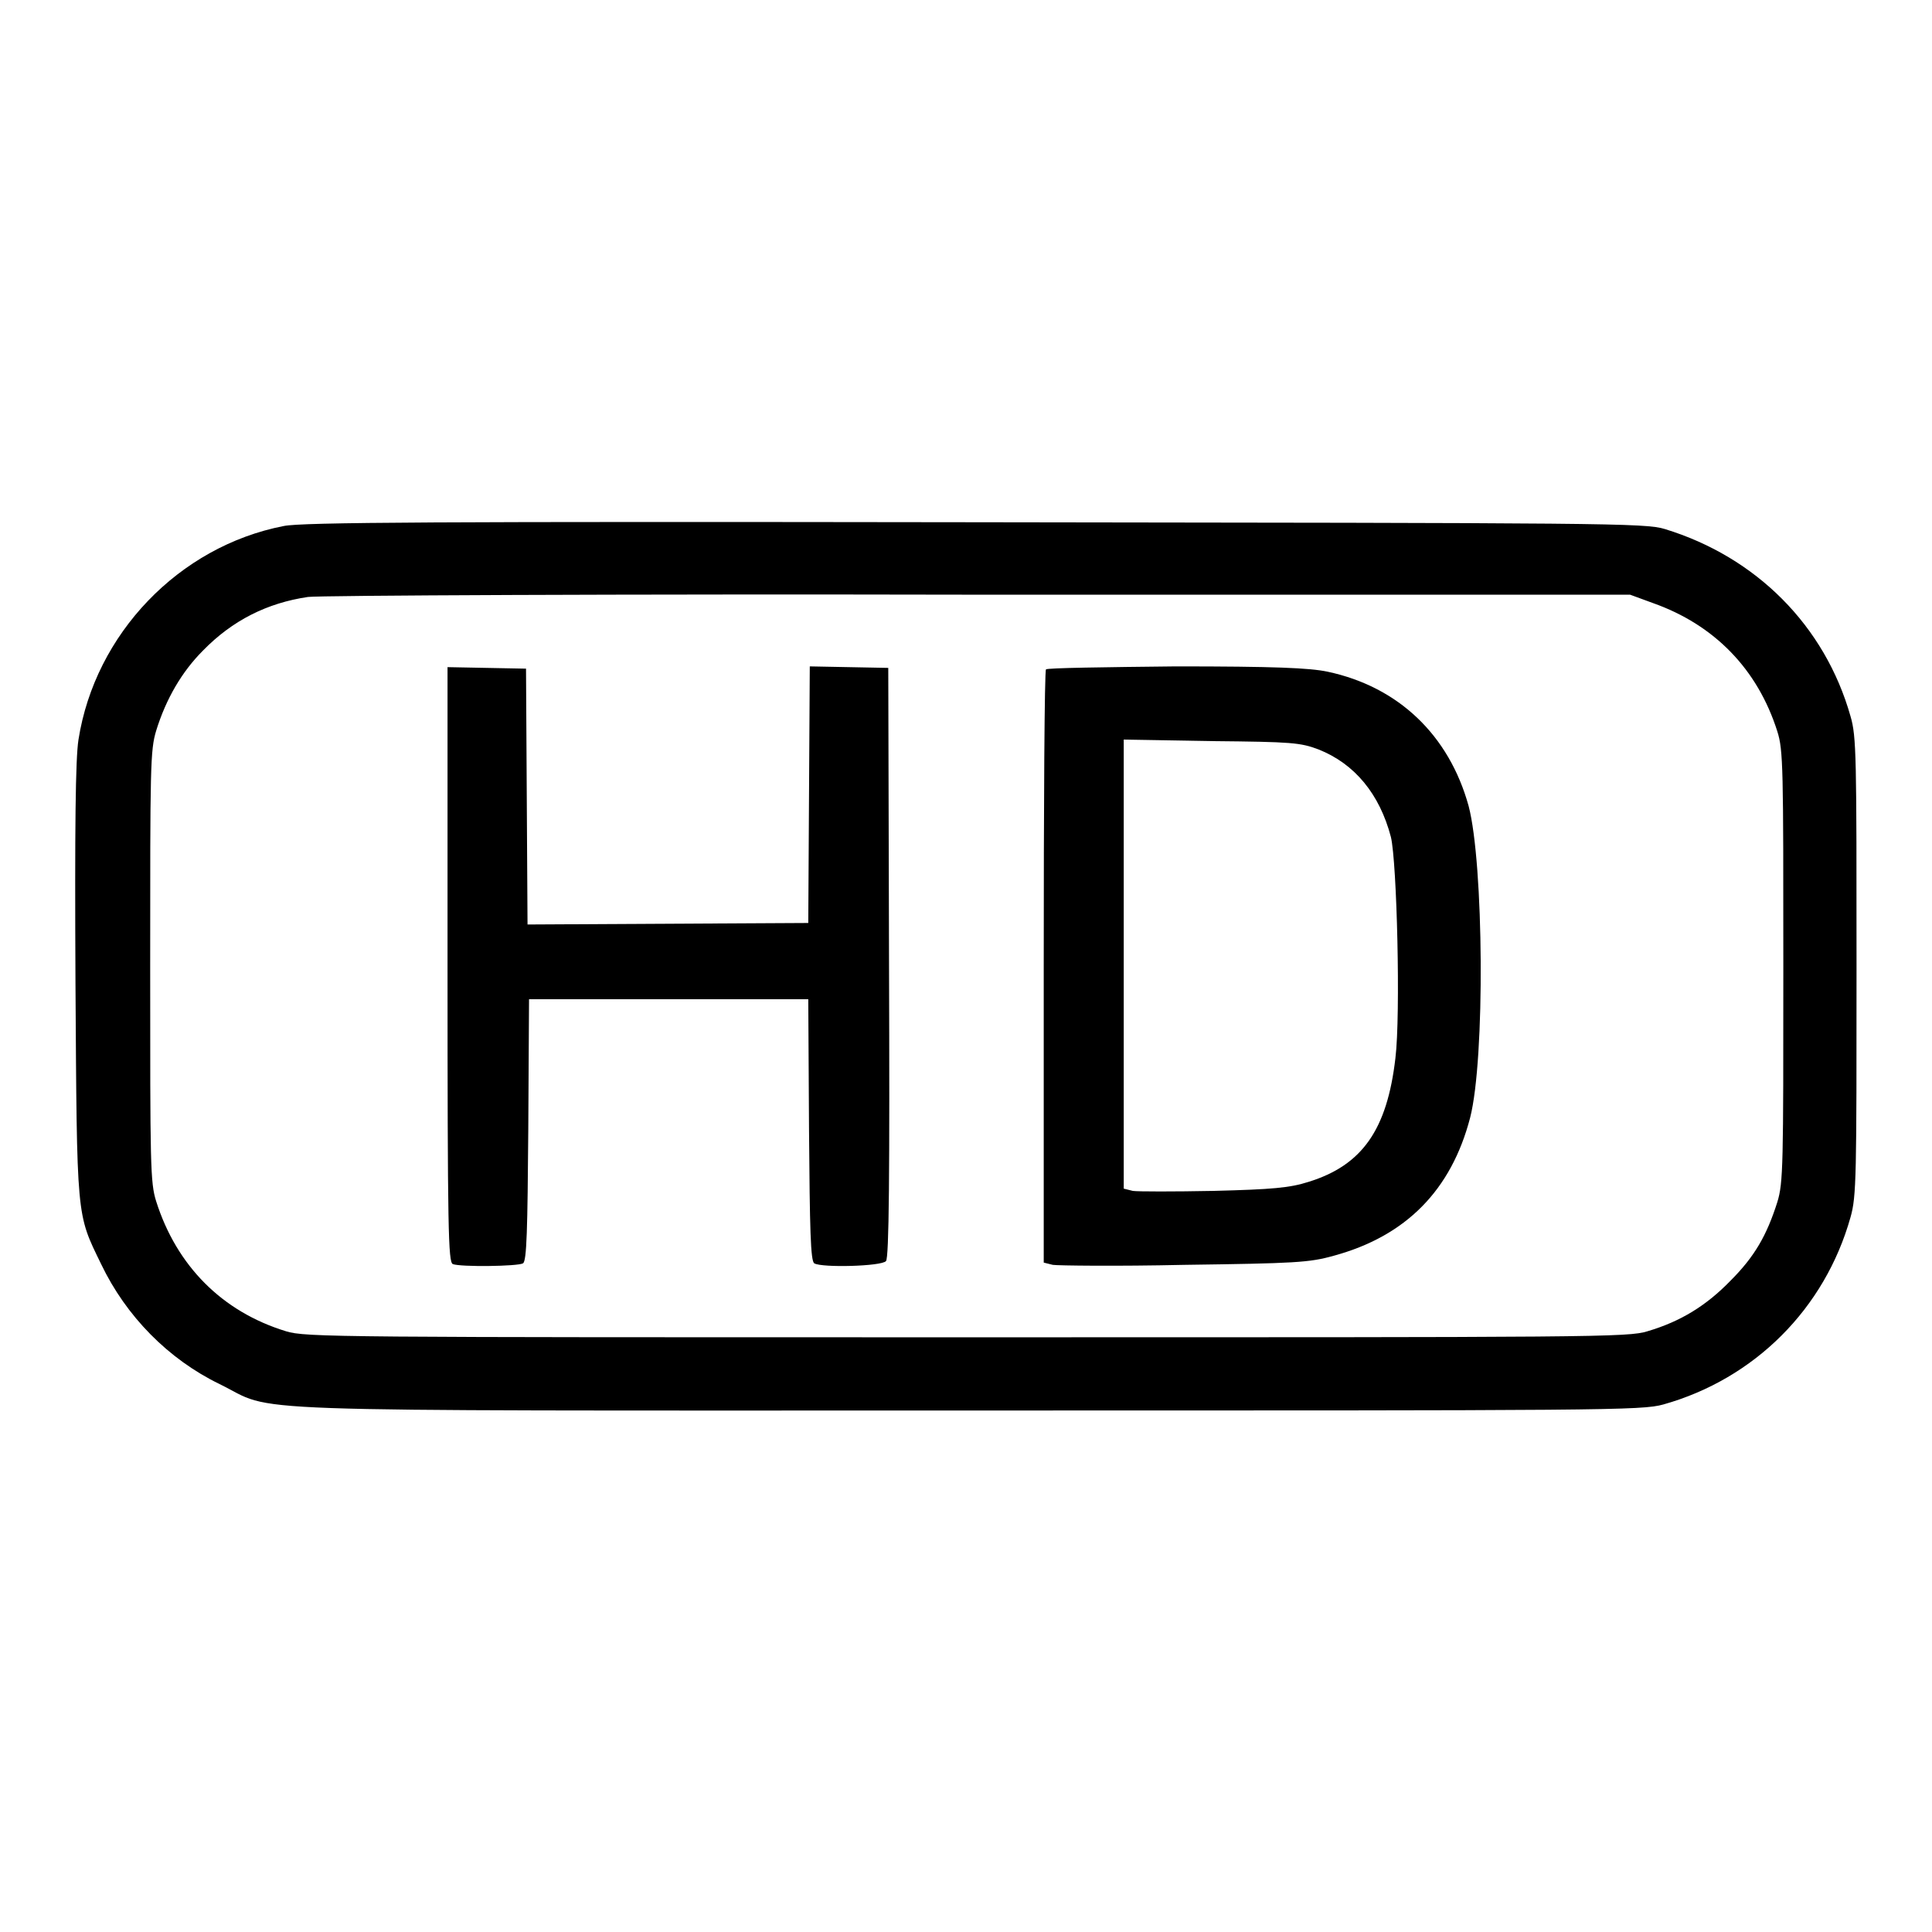 <?xml version="1.0" encoding="utf-8"?>
<!-- Svg Vector Icons : http://www.onlinewebfonts.com/icon -->
<!DOCTYPE svg PUBLIC "-//W3C//DTD SVG 1.1//EN" "http://www.w3.org/Graphics/SVG/1.1/DTD/svg11.dtd">
<svg version="1.1" xmlns="http://www.w3.org/2000/svg" xmlns:xlink="http://www.w3.org/1999/xlink" x="0px" y="0px" viewBox="0 0 256 256" enable-background="new 0 0 256 256" xml:space="preserve">
<g><g><g><path fill="#000000" d="M37.6,69.7C23.7,72.4,12.6,84,10.4,98c-0.4,2.5-0.5,11.6-0.4,32.1c0.2,31.7,0.1,30.6,3.4,37.4c3.3,6.9,8.9,12.6,15.7,15.9c7.8,3.8-1.4,3.5,99,3.5c85,0,89.4,0,92.3-0.8c12.1-3.4,21.4-12.7,24.8-24.8c0.8-2.8,0.8-5.4,0.8-33.2c0-27.8,0-30.5-0.8-33.2c-3.4-12-12.5-21.1-24.6-24.8c-2.6-0.8-7.5-0.8-91.4-0.9C58,69.1,40,69.2,37.6,69.7z M219,79.9c8.2,2.9,13.9,8.8,16.5,17c0.8,2.5,0.8,4.9,0.8,31.2c0,26.3,0,28.6-0.8,31.2c-1.4,4.4-3,7.2-6.2,10.4c-3.2,3.3-6.6,5.4-11,6.7c-2.6,0.8-6.6,0.8-90.2,0.8c-83.6,0-87.6,0-90.2-0.8c-8.5-2.6-14.5-8.7-17.2-17.2c-0.8-2.5-0.8-4.9-0.8-31.2c0-26.3,0-28.6,0.8-31.2c1.3-4.2,3.4-7.8,6.2-10.6c3.9-4,8.5-6.3,13.9-7.1c1.4-0.2,41.4-0.4,88.9-0.3l86.3,0L219,79.9z"/><path fill="#000000" d="M59.3,127.8c0,35.5,0.1,39.4,0.7,39.7c1.1,0.4,8.6,0.3,9.3-0.1c0.5-0.3,0.6-4.5,0.7-17.7l0.1-17.3h18.5h18.5l0.1,17.3c0.1,13.2,0.2,17.4,0.7,17.7c1,0.6,8.9,0.4,9.5-0.3c0.4-0.5,0.5-11.2,0.4-39.6l-0.1-39l-5.2-0.1l-5.2-0.1l-0.1,17l-0.1,17l-18.6,0.1l-18.6,0.1l-0.1-16.9l-0.1-17l-5.2-0.1l-5.2-0.1L59.3,127.8L59.3,127.8z"/><path fill="#000000" d="M138.6,88.7c-0.2,0.1-0.3,17.9-0.3,39.4v39.2l1.2,0.3c0.6,0.1,8.5,0.2,17.4,0c14.7-0.2,16.6-0.3,19.8-1.2c9.6-2.6,15.6-8.7,18.1-18.3c2-7.8,1.8-33.7-0.2-41.3c-2.6-9.4-9.3-15.8-18.7-17.8c-2.4-0.5-7-0.7-20.1-0.7C146.5,88.4,138.7,88.5,138.6,88.7z M174.7,99.3c4.8,1.9,8.1,5.9,9.6,11.6c0.8,3.3,1.3,23.6,0.6,29.3c-1.1,9.5-4.4,14.2-11.5,16.4c-2.5,0.8-4.8,1-12.6,1.2c-5.2,0.1-10.1,0.1-10.7,0l-1.2-0.3v-29.8V98l11.7,0.2C171.2,98.3,172.3,98.4,174.7,99.3z"/></g></g></g>
</svg>